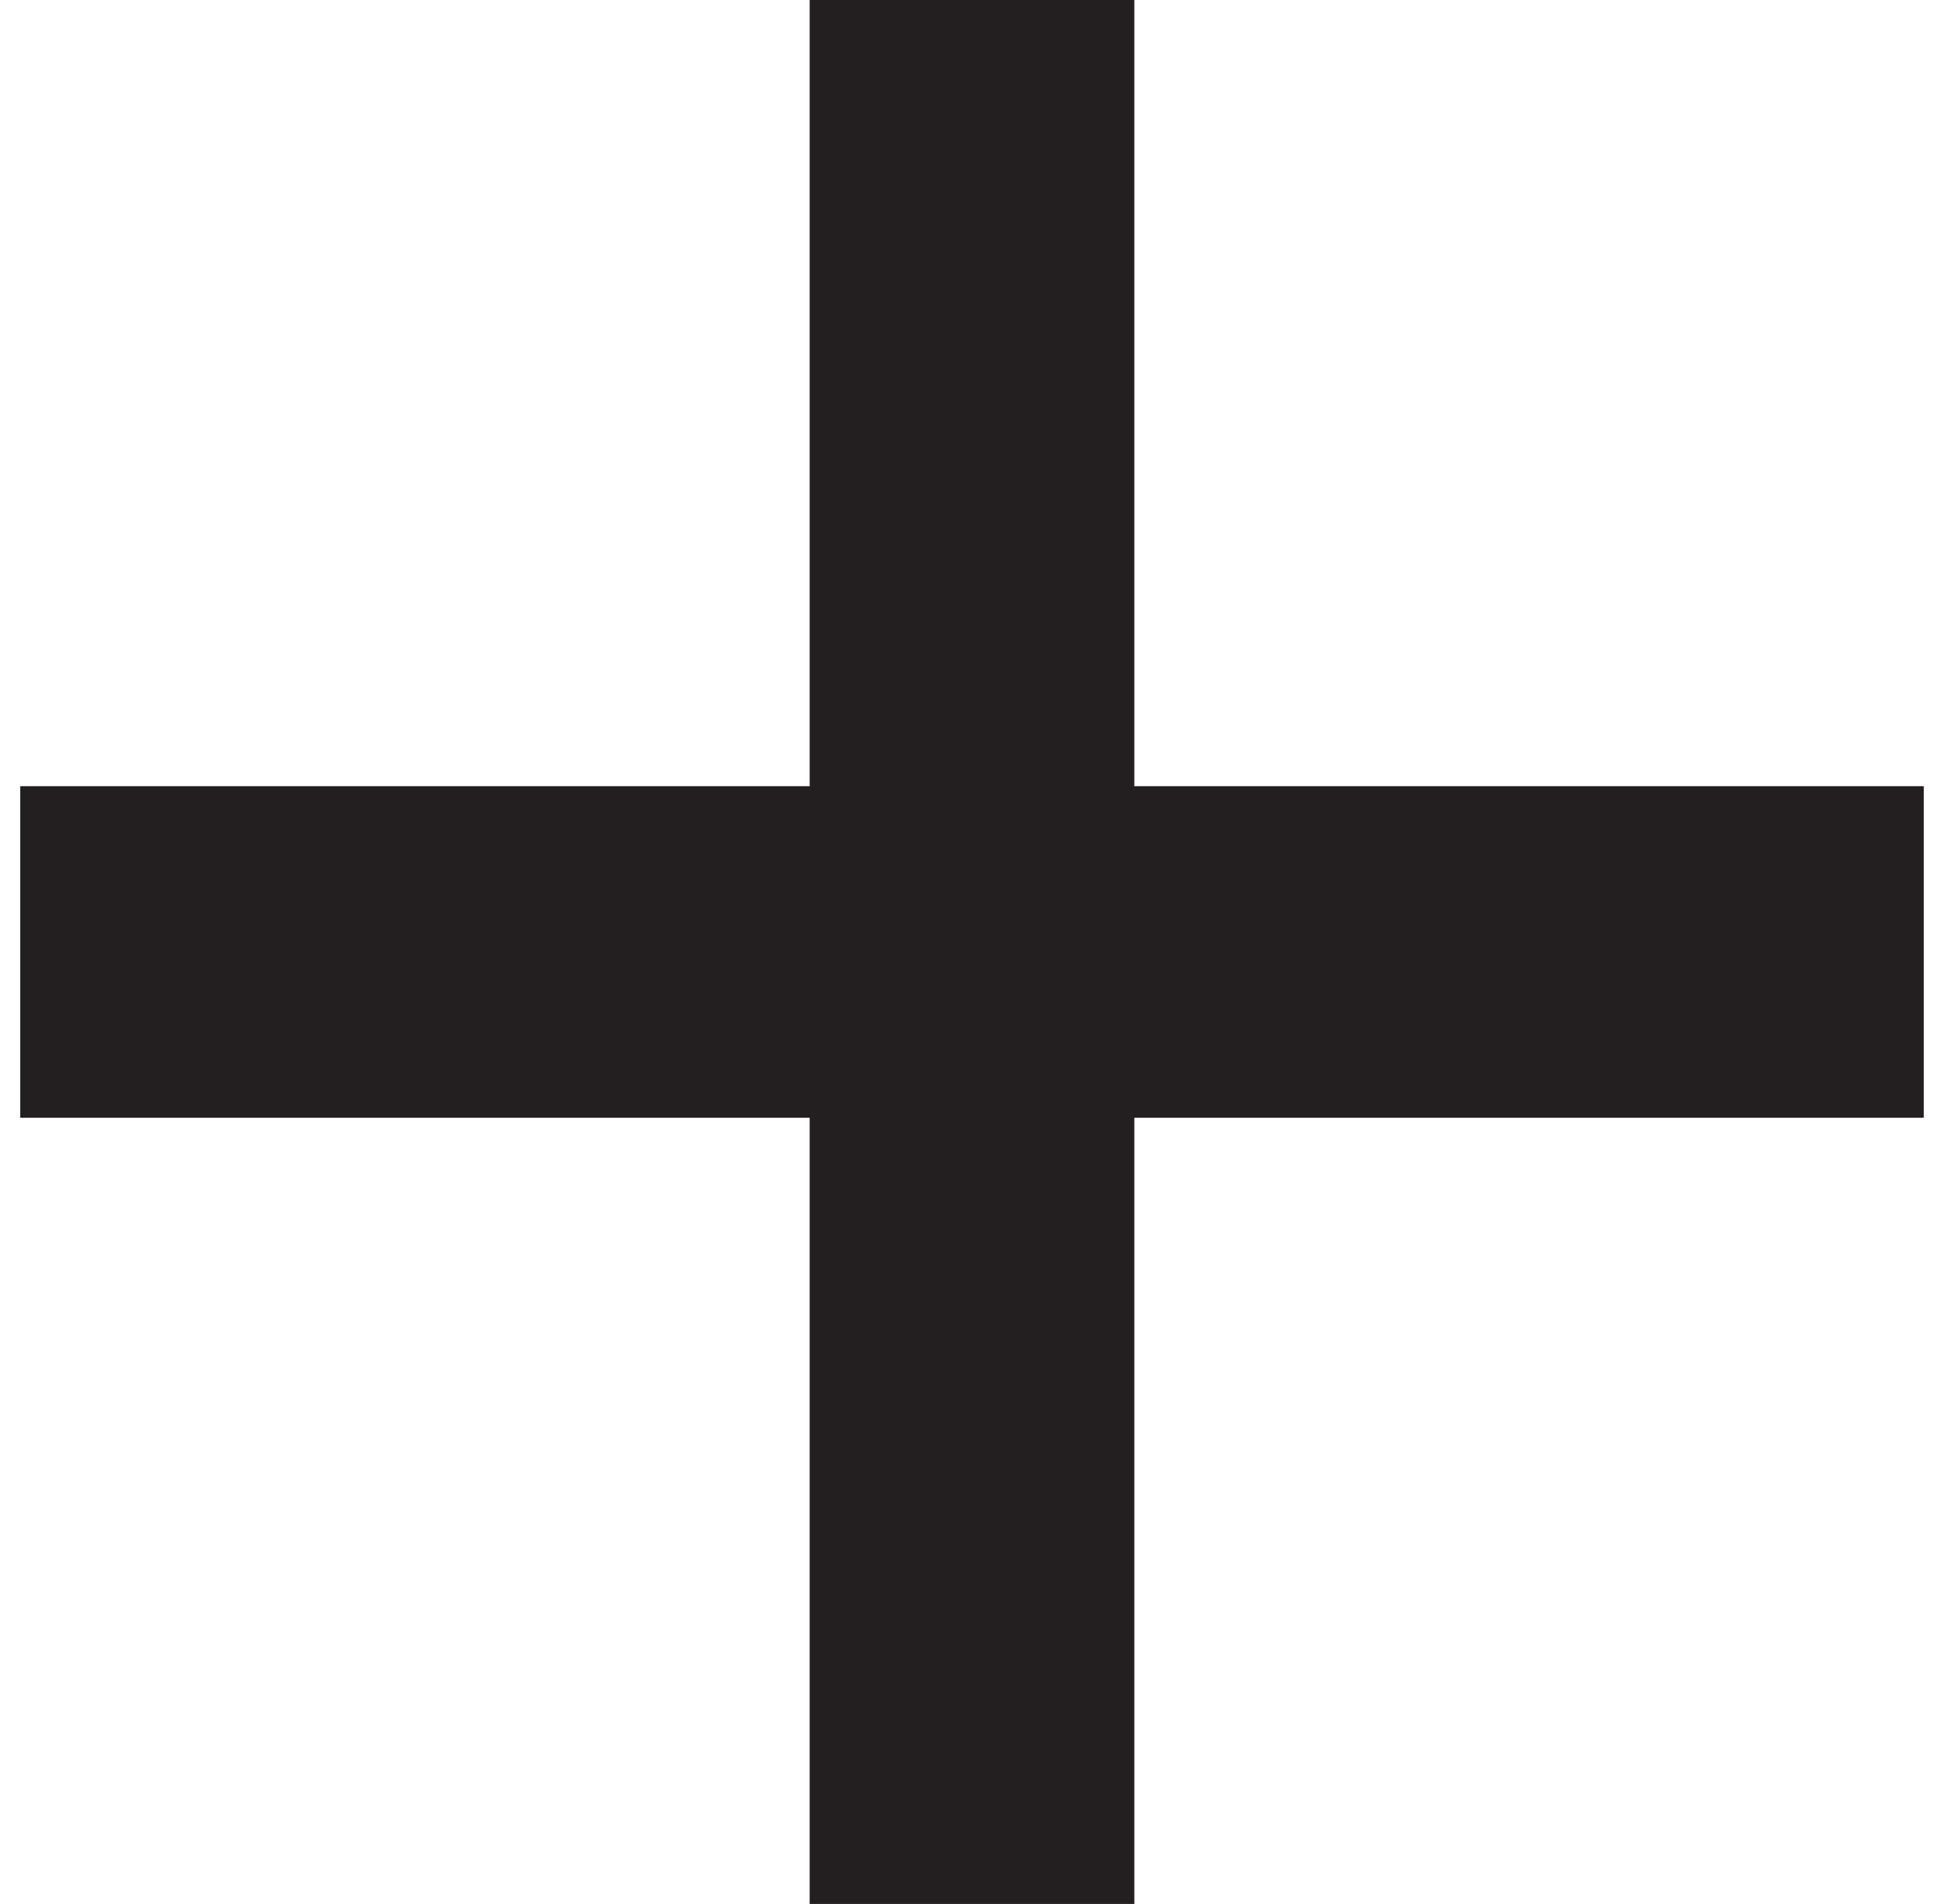 <svg width="48" height="47" viewBox="0 0 48 47" fill="none" xmlns="http://www.w3.org/2000/svg">
<g id="Isolation_Mode" clip-path="url(#clip0_9_2084)">
<path id="Vector" d="M28.008 47.5L28.008 27.593L47.5 27.593L47.5 19.407L28.008 19.407L28.008 -0.5L19.992 -0.5L19.992 19.407L0.5 19.407L0.5 27.593L19.992 27.593L19.992 47.5L28.008 47.5Z" fill="#231F20"/>
</g>
<defs>
<clipPath id="clip0_9_2084">
<rect width="48" height="47" fill="white"/>
</clipPath>
</defs>
</svg>
